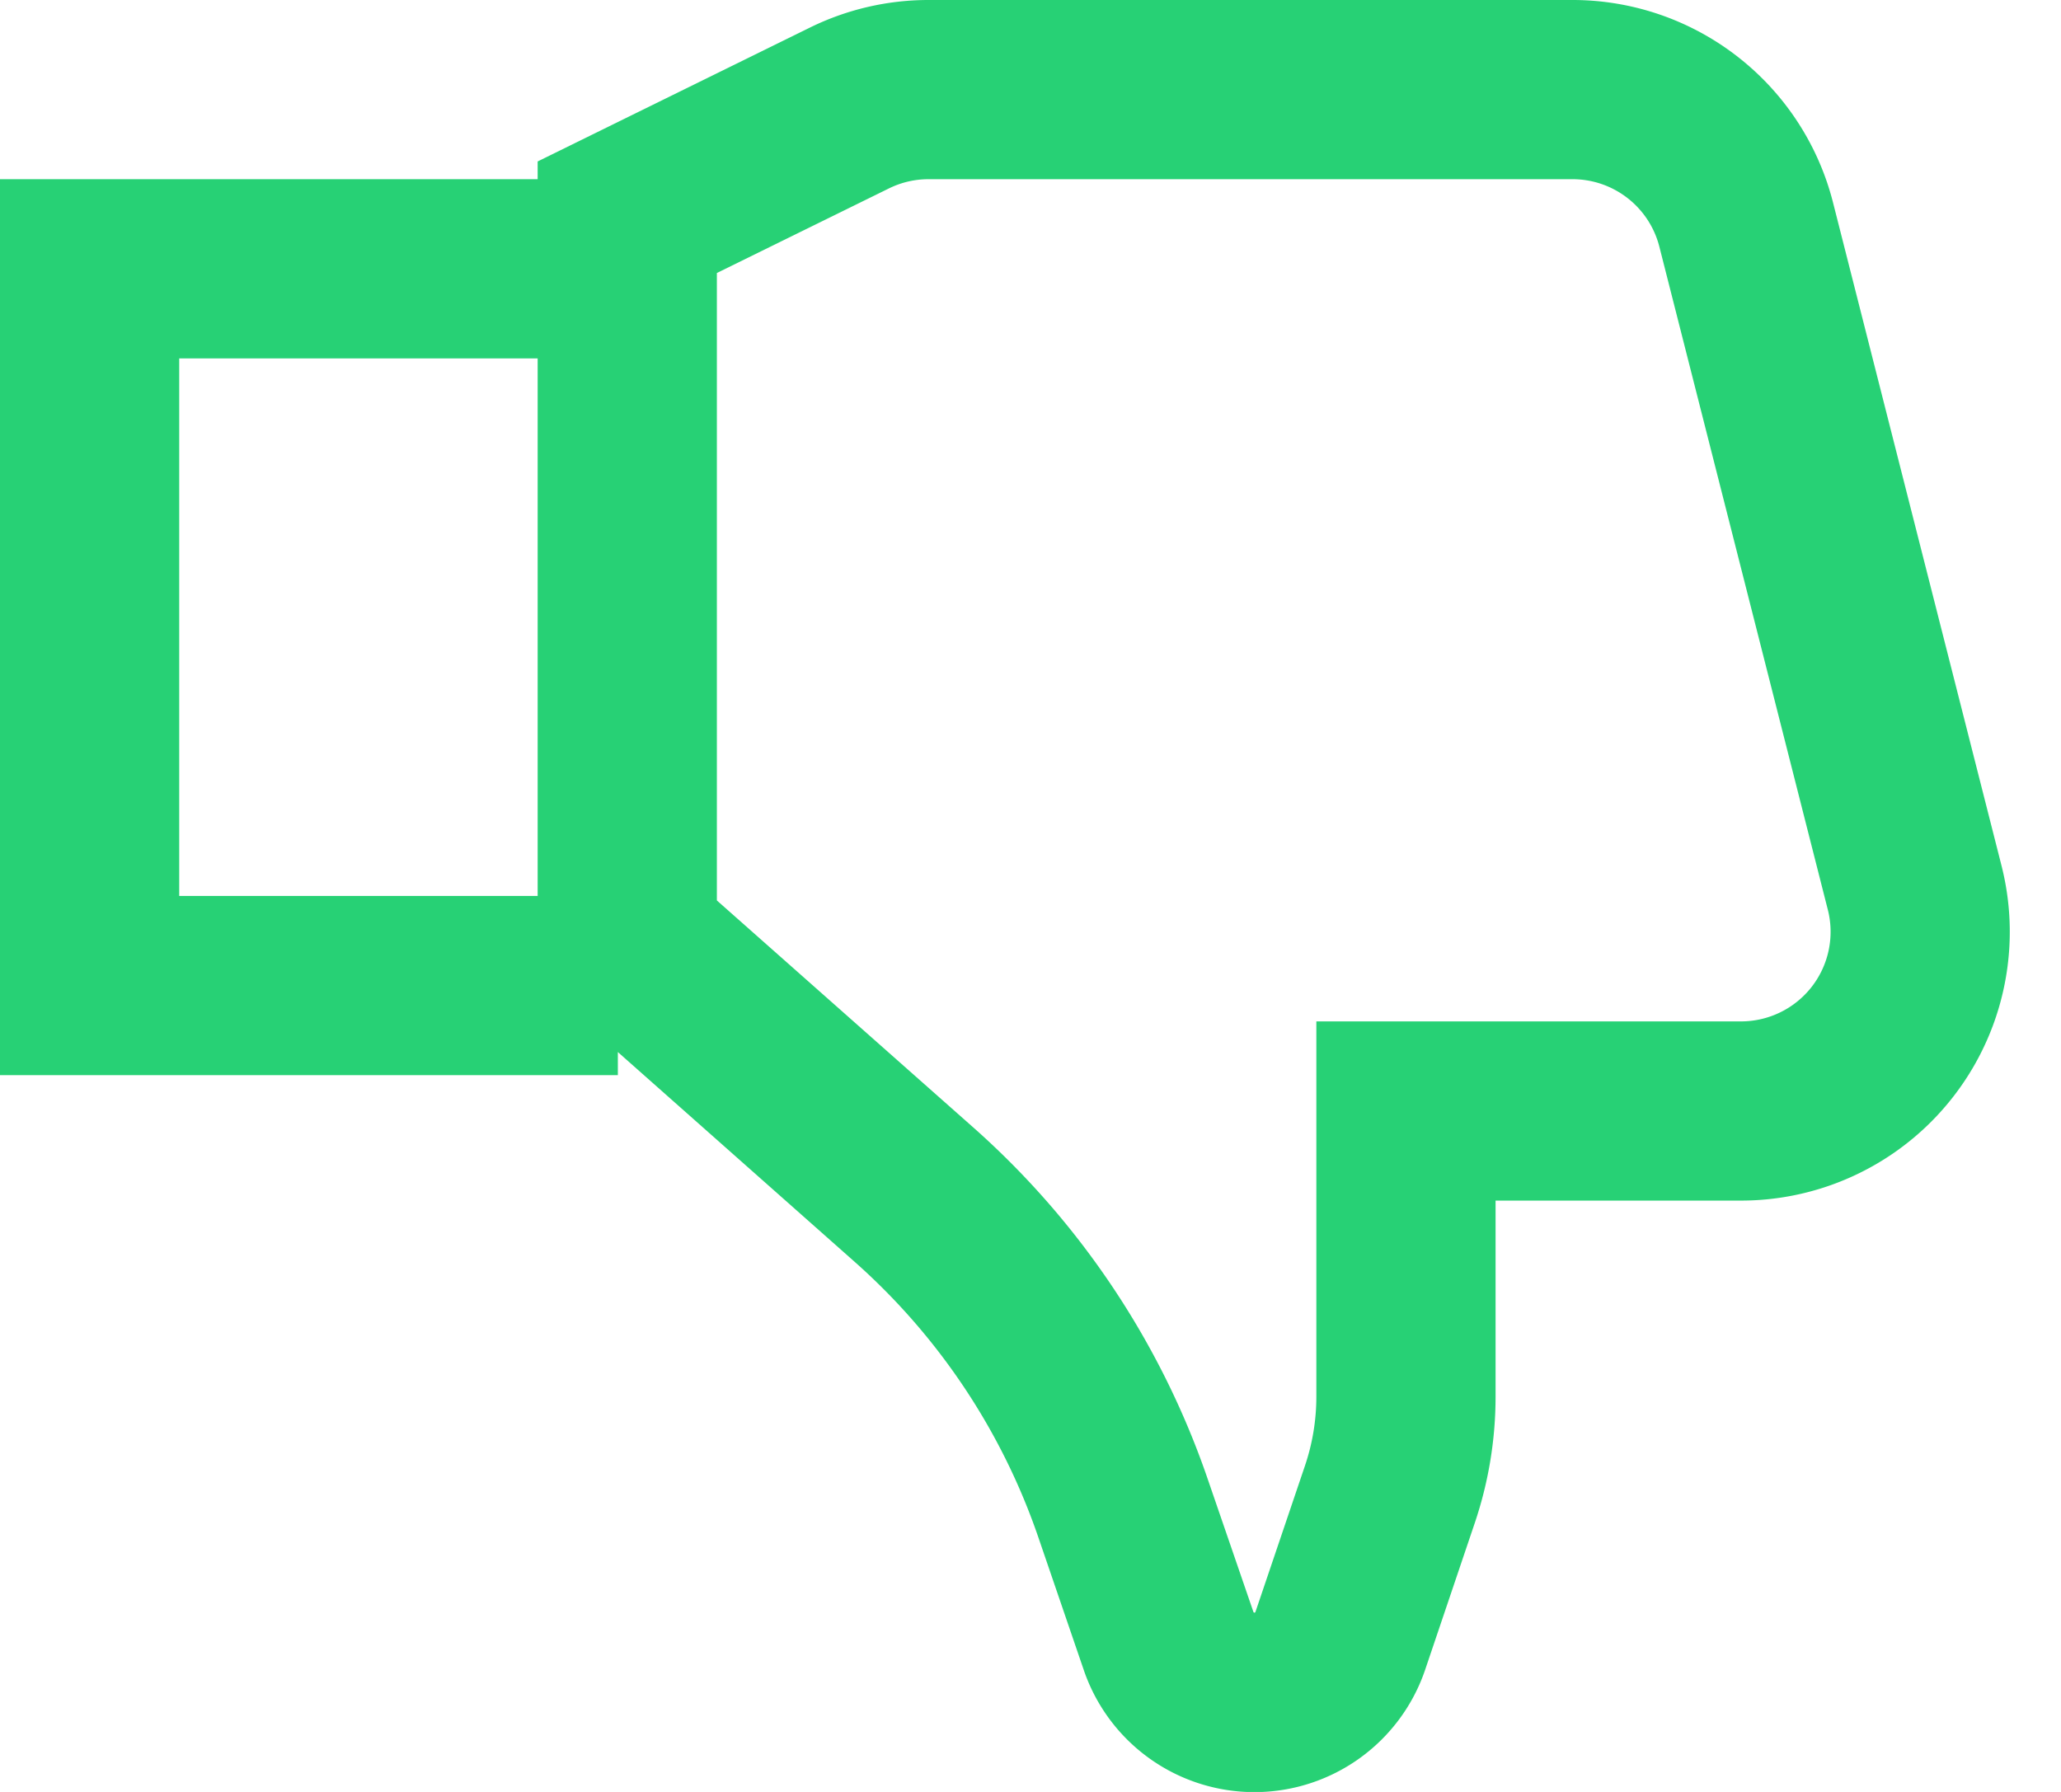 <svg width="23" height="20" fill="none" xmlns="http://www.w3.org/2000/svg"><path fill-rule="evenodd" clip-rule="evenodd" d="M10.362 0a3 3 0 00-1.324.308L6 1.802V2H0v10h6.895v-.258l2.641 2.34a7.246 7.246 0 012.051 3.075l.508 1.484a2.012 2.012 0 003.81-.007l.551-1.63c.155-.457.234-.935.234-1.416V13.4h2.738a3 3 0 002.908-3.739l-1.88-7.4A3 3 0 0017.548 0h-7.186zM6 10V4H2v6h4zm3.92-7.897A1 1 0 0110.362 2h7.186a1 1 0 01.97.754l1.88 7.4a1 1 0 01-.97 1.246H14.69v4.188c0 .263-.043.524-.128.774l-.552 1.63a.012.012 0 01-.022 0l-.51-1.483a9.247 9.247 0 00-2.616-3.925L8 10.05V3.047l1.92-.944z" fill="#27D175"/></svg>